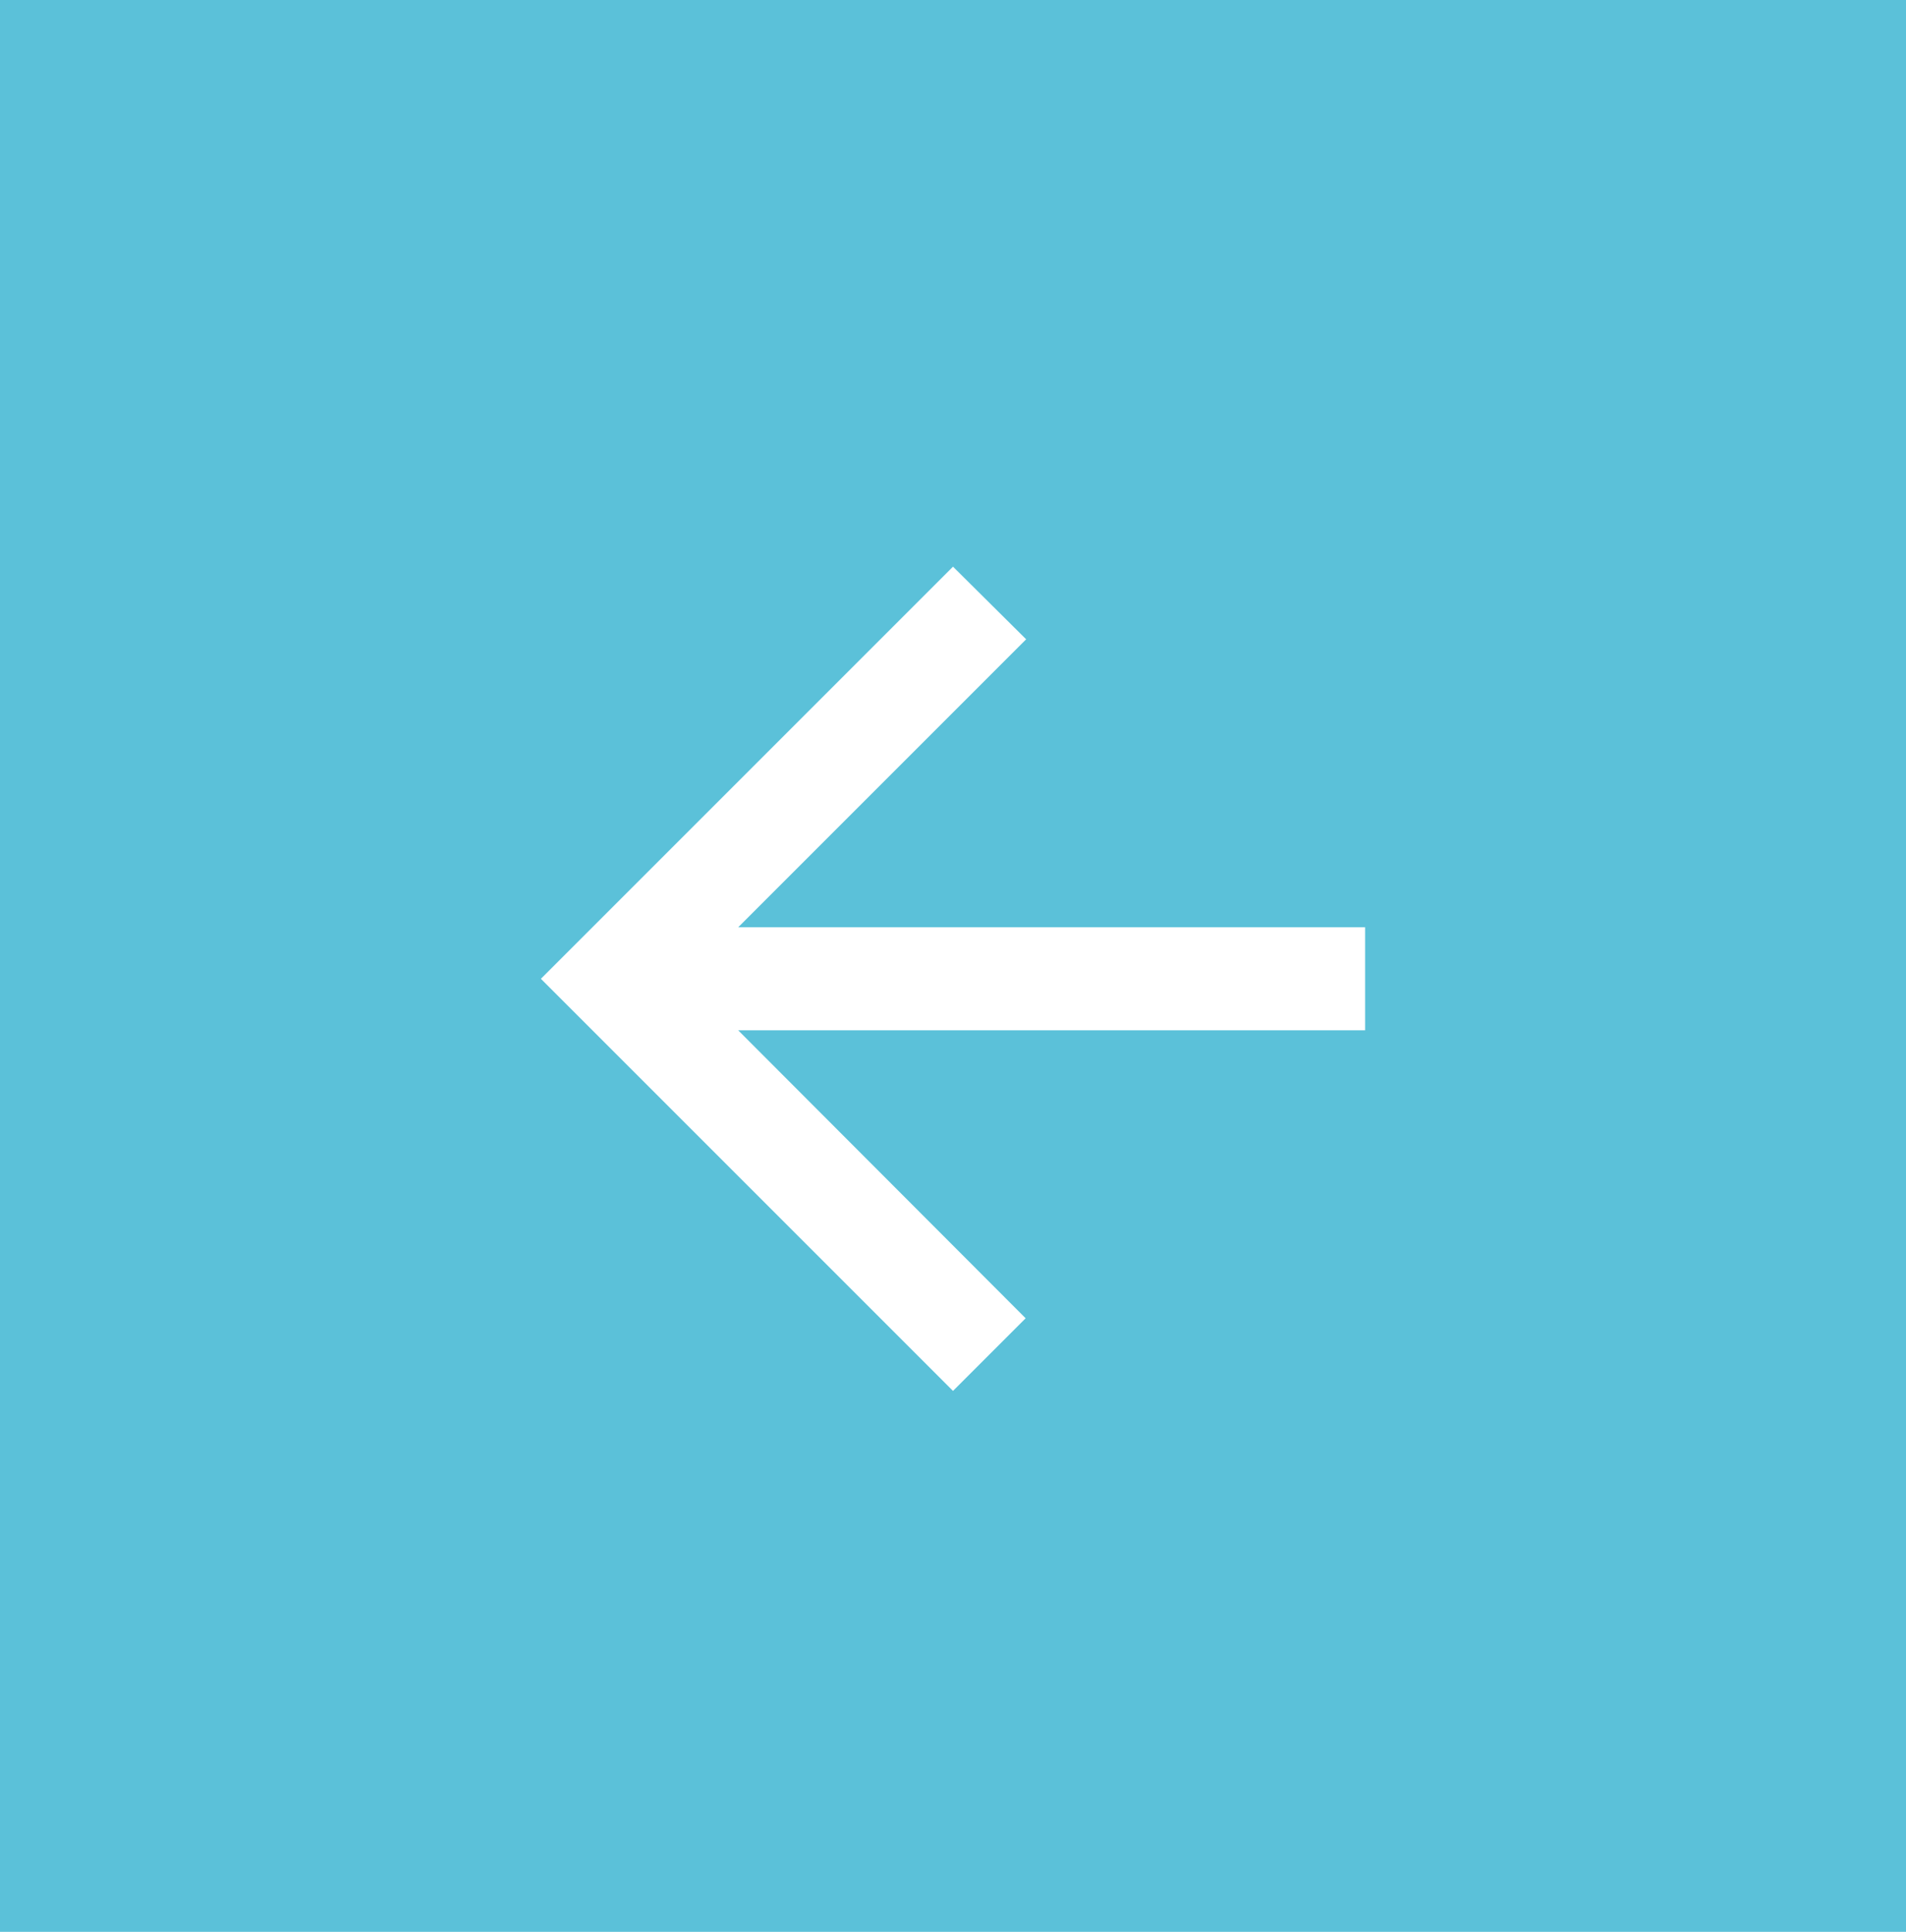 <?xml version="1.0" encoding="UTF-8" standalone="no"?>
<svg width="74px" height="75px" viewBox="0 0 74 75" version="1.1" xmlns="http://www.w3.org/2000/svg" xmlns:xlink="http://www.w3.org/1999/xlink">
    <!-- Generator: Sketch 42 (36781) - http://www.bohemiancoding.com/sketch -->
    <title>Forward</title>
    <desc>Created with Sketch.</desc>
    <defs></defs>
    <g id="Lage" stroke="none" stroke-width="1" fill="none" fill-rule="evenodd">
        <g id="1" transform="translate(0, -421)">
            <g id="Forward" transform="translate(0, 421)">
                <g>
                    <rect id="Rectangle-8" fill="#5bc1d9" x="0" y="0" width="74" height="75"></rect>
                    <polyline id="Fill-196" fill="#FFFFFF" points="53 36 28.66 36 39.84 24.82 37 22 21 38 37 54 39.82 51.18 28.66 40 53 40 53 36"></polyline>
                </g>
            </g>
        </g>
    </g>
</svg>

